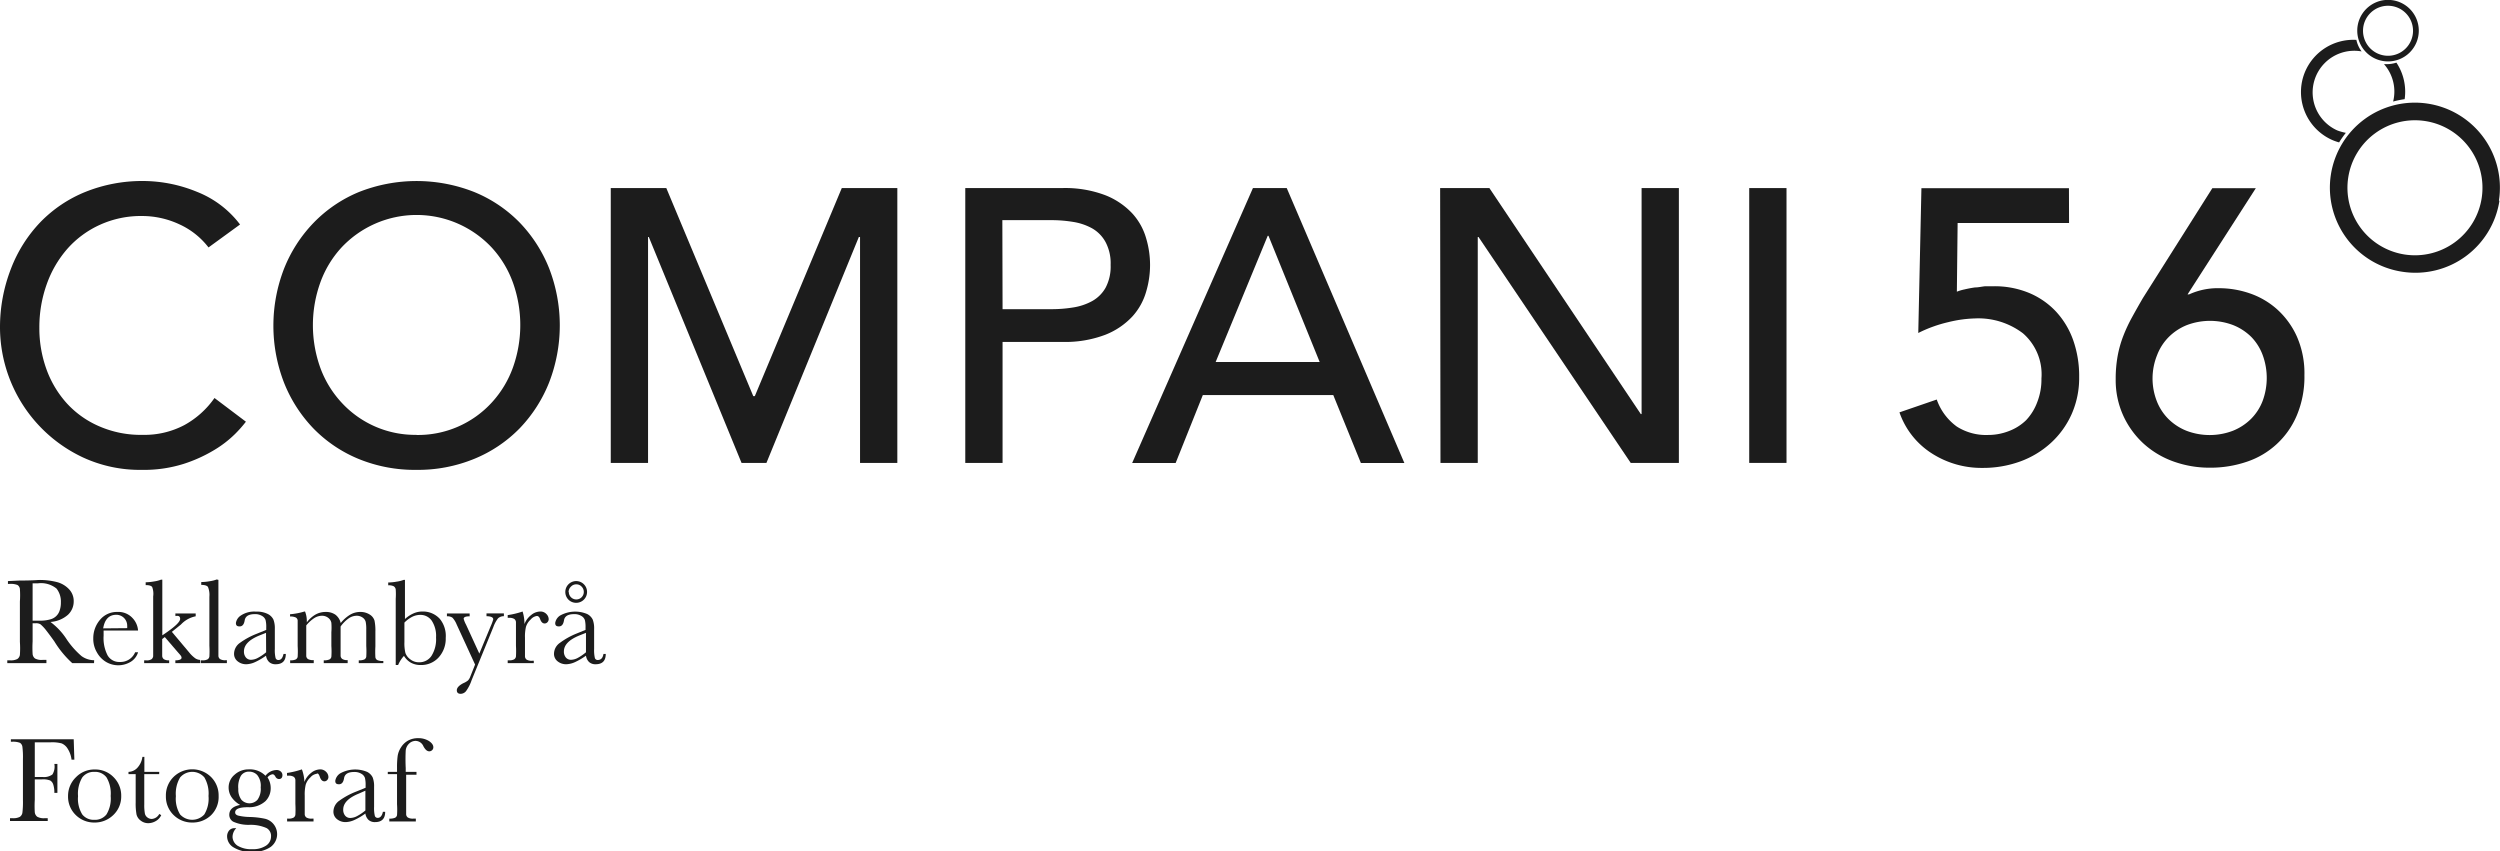 <svg xmlns="http://www.w3.org/2000/svg" viewBox="0 0 229.96 78.3"><defs><style>.cls-1{fill:#1c1c1c;}</style></defs><title>Logotyp-Svart-Payoff-Vektor</title><g id="Lager_2" data-name="Lager 2"><g id="Lager_1-2" data-name="Lager 1"><path class="cls-1" d="M8.65,61h-2A9.07,9.07,0,0,1,5,59q-.36-.51-.74-1a3.79,3.79,0,0,0-.53-.57.78.78,0,0,0-.45-.1H3V59a10.1,10.1,0,0,0,0,1.16.59.59,0,0,0,.22.41,1.25,1.25,0,0,0,.69.13h.36V61H.67v-.26H.92a1.3,1.3,0,0,0,.67-.12.56.56,0,0,0,.24-.38,8.54,8.54,0,0,0,0-1.2V55.33a8.1,8.1,0,0,0,0-1.16.5.5,0,0,0-.22-.36,1.76,1.76,0,0,0-.74-.1H.73v-.26l1.08-.05q1.08,0,1.71-.05a6.35,6.35,0,0,1,1.75.2,2.35,2.35,0,0,1,1.09.66,1.56,1.56,0,0,1,.42,1.09,1.68,1.68,0,0,1-.54,1.26,2.72,2.72,0,0,1-1.6.65,6.1,6.1,0,0,1,1.52,1.64,7.69,7.69,0,0,0,1.34,1.5,2,2,0,0,0,1.16.38ZM3,57.09l.86,0a3.23,3.23,0,0,0,.77-.12,1.21,1.21,0,0,0,.85-.79,2.22,2.22,0,0,0,.12-.77,1.93,1.93,0,0,0-.4-1.27,2.26,2.26,0,0,0-1.73-.48l-.47,0Z"/><path class="cls-1" d="M12.7,58H9.53c0,.22,0,.38,0,.49a3.47,3.47,0,0,0,.37,1.8,1.23,1.23,0,0,0,1.12.6A1.46,1.46,0,0,0,12.43,60h.27a1.55,1.55,0,0,1-.7.89,2.21,2.21,0,0,1-2.24,0A2.33,2.33,0,0,1,8.91,60a2.43,2.43,0,0,1-.33-1.29A2.6,2.6,0,0,1,9.21,57a2,2,0,0,1,1.58-.71,1.76,1.76,0,0,1,1.38.54A1.86,1.86,0,0,1,12.7,58Zm-1-.22a1.85,1.85,0,0,0,0-.23,1,1,0,0,0-1-1q-1,0-1.21,1.25Z"/><path class="cls-1" d="M16.13,56.43H18v.26a2.5,2.5,0,0,0-1.35.75l-.84.68L17.39,60a2.93,2.93,0,0,0,.58.56.89.89,0,0,0,.43.14V61H16.13v-.26c.38,0,.57-.09.57-.24s-.12-.25-.37-.54l-1.17-1.36-.24.18v.66c0,.49,0,.79,0,.91a.39.39,0,0,0,.16.29.85.85,0,0,0,.48.1V61h-2.3v-.26h.17a.8.8,0,0,0,.52-.11.43.43,0,0,0,.14-.27q0-.16,0-.92V54.86A1.78,1.78,0,0,0,14,54c-.08-.12-.28-.18-.6-.18v-.26a4.8,4.8,0,0,0,.79-.08,2.74,2.74,0,0,0,.62-.16h.12v5.12l.48-.33q1.16-.82,1.16-1.18t-.43-.26Z"/><path class="cls-1" d="M20.09,53.34v6.08c0,.49,0,.79,0,.92a.38.38,0,0,0,.16.29.89.89,0,0,0,.49.1h.13V61H18.46v-.26h.16a.92.92,0,0,0,.47-.09.37.37,0,0,0,.17-.26,8.86,8.86,0,0,0,0-1v-4.5a1.94,1.94,0,0,0-.13-.9c-.09-.12-.29-.19-.62-.19v-.26a4.85,4.85,0,0,0,.8-.08,2.88,2.88,0,0,0,.63-.16Z"/><path class="cls-1" d="M26.08,60.15h.21q0,.95-.93.95a.86.86,0,0,1-.6-.2,1,1,0,0,1-.29-.59,5.87,5.87,0,0,1-1,.59,2.09,2.09,0,0,1-.82.2,1.23,1.23,0,0,1-.79-.27.86.86,0,0,1-.33-.71,1.24,1.24,0,0,1,.56-1,6.84,6.84,0,0,1,1.54-.83l.86-.35v-.22a2.71,2.71,0,0,0-.06-.68.7.7,0,0,0-.32-.38,1.21,1.21,0,0,0-.67-.17q-.83,0-.93.56c-.06.38-.21.57-.47.57s-.34-.11-.34-.32a1,1,0,0,1,.45-.68,2.21,2.21,0,0,1,1.4-.36,2.23,2.23,0,0,1,1.09.22,1.15,1.15,0,0,1,.51.51,2.25,2.25,0,0,1,.13.87v1.84a3.07,3.07,0,0,0,.07.83.27.27,0,0,0,.29.18C25.87,60.69,26,60.51,26.08,60.15Zm-1.61-1.94-.6.24q-1.43.58-1.43,1.47a.84.84,0,0,0,.18.56.6.6,0,0,0,.48.21,1.39,1.39,0,0,0,.61-.17,4.42,4.42,0,0,0,.77-.52Z"/><path class="cls-1" d="M28,56.25h.06a2.42,2.42,0,0,1,.16,1,2.69,2.69,0,0,1,.8-.72,1.87,1.87,0,0,1,.92-.24,1.51,1.51,0,0,1,.91.25,1.35,1.35,0,0,1,.49.77,3.25,3.25,0,0,1,.87-.77,1.8,1.8,0,0,1,.91-.25,1.57,1.57,0,0,1,.89.24,1,1,0,0,1,.44.56,4.59,4.59,0,0,1,.08,1v1.37a8.34,8.34,0,0,0,0,1,.35.35,0,0,0,.18.26,1.23,1.23,0,0,0,.55.08V61H33v-.26a1.15,1.15,0,0,0,.51-.08.35.35,0,0,0,.18-.24,7.9,7.9,0,0,0,0-1V57.9a3.38,3.38,0,0,0-.05-.69.68.68,0,0,0-.28-.4.93.93,0,0,0-.58-.17,1.29,1.29,0,0,0-.72.25,3.1,3.1,0,0,0-.73.74v1.79c0,.49,0,.79,0,.91a.39.39,0,0,0,.16.29.84.84,0,0,0,.49.1V61h-2.2v-.26a1.22,1.22,0,0,0,.52-.08.34.34,0,0,0,.18-.24,7.13,7.13,0,0,0,0-1V58.16a5.67,5.67,0,0,0,0-.87.75.75,0,0,0-.29-.46.92.92,0,0,0-.59-.19,1.33,1.33,0,0,0-.7.22,3.14,3.14,0,0,0-.73.67v1.89c0,.5,0,.81,0,.93a.37.37,0,0,0,.17.28,1,1,0,0,0,.52.09V61H26.69v-.26a1.16,1.16,0,0,0,.51-.08.35.35,0,0,0,.18-.24,7.89,7.89,0,0,0,0-1V58.06q0-.78,0-1a.35.35,0,0,0-.17-.26,1.12,1.12,0,0,0-.53-.09V56.5A6.11,6.11,0,0,0,28,56.25Z"/><path class="cls-1" d="M36.62,61.17H36.4V55.08a6.28,6.28,0,0,0,0-.86.42.42,0,0,0-.18-.29,1,1,0,0,0-.51-.09v-.26a4.83,4.83,0,0,0,.79-.08,2.76,2.76,0,0,0,.63-.16h.12v3.6a2.93,2.93,0,0,1,.79-.52,2,2,0,0,1,.81-.17,2.09,2.09,0,0,1,1.61.68A2.48,2.48,0,0,1,41,58.68a2.55,2.55,0,0,1-.64,1.78,2.15,2.15,0,0,1-1.67.71,1.8,1.8,0,0,1-.89-.21,1.74,1.74,0,0,1-.64-.63A2.92,2.92,0,0,0,36.62,61.17Zm.58-3.89v1.78a3.81,3.81,0,0,0,.09,1,1.23,1.23,0,0,0,.44.58,1.27,1.27,0,0,0,.82.28,1.34,1.34,0,0,0,1.14-.59,2.87,2.87,0,0,0,.42-1.69,2.55,2.55,0,0,0-.4-1.55,1.26,1.26,0,0,0-1.06-.53,1.65,1.65,0,0,0-.74.18A2.69,2.69,0,0,0,37.2,57.27Z"/><path class="cls-1" d="M44.09,60.12l1.05-2.53a4.18,4.18,0,0,0,.23-.62c0-.19-.21-.28-.62-.29v-.26h1.6v.26a.77.77,0,0,0-.54.2,2.9,2.9,0,0,0-.43.8l-2,4.89a3.7,3.7,0,0,1-.51,1,.65.65,0,0,1-.49.25q-.36,0-.36-.33t.58-.64a1.84,1.84,0,0,0,.45-.26,1.1,1.1,0,0,0,.22-.38l.43-1.08L42,57.43a2,2,0,0,0-.38-.61.79.79,0,0,0-.51-.13v-.26h2.09v.26q-.55,0-.55.23a2.4,2.4,0,0,0,.22.54Z"/><path class="cls-1" d="M48.24,57.41a1.89,1.89,0,0,1,.61-.83,1.35,1.35,0,0,1,.83-.33.75.75,0,0,1,.58.23.69.69,0,0,1,.21.47.4.4,0,0,1-.11.28.35.35,0,0,1-.26.12q-.28,0-.42-.41c-.07-.19-.17-.28-.3-.28a.92.92,0,0,0-.57.33,1.51,1.51,0,0,0-.43.67,3.88,3.88,0,0,0-.09,1v.81c0,.49,0,.79,0,.92a.38.38,0,0,0,.16.29.89.89,0,0,0,.49.1h.16V61H46.7v-.26h.12a.92.92,0,0,0,.47-.09.37.37,0,0,0,.17-.26,8.86,8.86,0,0,0,0-1V58.14q0-.73,0-.92a.39.39,0,0,0-.16-.29.87.87,0,0,0-.49-.1H46.7v-.25a7.7,7.7,0,0,0,1.37-.33A3.68,3.68,0,0,1,48.24,57.41Z"/><path class="cls-1" d="M55.51,60.15h.21q0,.95-.93.95a.86.86,0,0,1-.6-.2,1,1,0,0,1-.29-.59,5.87,5.87,0,0,1-1,.59,2.09,2.09,0,0,1-.82.2,1.23,1.23,0,0,1-.79-.27.86.86,0,0,1-.33-.71,1.24,1.24,0,0,1,.56-1A6.85,6.85,0,0,1,53,58.29l.86-.35v-.22a2.71,2.71,0,0,0-.06-.68.7.7,0,0,0-.32-.38,1.21,1.21,0,0,0-.67-.17q-.83,0-.93.56c-.06.38-.21.57-.47.57s-.34-.11-.34-.32a1,1,0,0,1,.45-.68,2.85,2.85,0,0,1,2.49-.14,1.15,1.15,0,0,1,.51.51,2.25,2.25,0,0,1,.13.87v1.84a3.07,3.07,0,0,0,.07.83.27.27,0,0,0,.29.18C55.3,60.69,55.45,60.51,55.51,60.15ZM53.9,58.21l-.6.24q-1.43.58-1.43,1.47a.84.84,0,0,0,.18.56.6.6,0,0,0,.48.21,1.38,1.38,0,0,0,.61-.17A4.42,4.42,0,0,0,53.9,60ZM52,54.45a1,1,0,1,1,1,1,1,1,0,0,1-.72-.3A1,1,0,0,1,52,54.45Zm.32,0a.69.69,0,0,0,1.38,0,.68.68,0,0,0-.2-.49.65.65,0,0,0-.49-.21.65.65,0,0,0-.49.21A.69.69,0,0,0,52.3,54.45Z"/><path class="cls-1" d="M6.78,68l.06,1.88H6.58a2.34,2.34,0,0,0-.35-1,1.19,1.19,0,0,0-.56-.5,3.46,3.46,0,0,0-1-.1H3.2v3.19h.71a1.3,1.3,0,0,0,.91-.23A1.37,1.37,0,0,0,5,70.27h.28v2.66H5a2.42,2.42,0,0,0-.1-.76.65.65,0,0,0-.29-.38,1.8,1.8,0,0,0-.75-.1H3.2v1.87a9.42,9.42,0,0,0,0,1.16.6.6,0,0,0,.23.41,1.26,1.26,0,0,0,.7.13h.26v.26H.92v-.26h.23a1.3,1.3,0,0,0,.67-.12.57.57,0,0,0,.24-.38,8.08,8.08,0,0,0,.05-1.2V69.85a7.67,7.67,0,0,0-.05-1.16.51.51,0,0,0-.22-.36,1.73,1.73,0,0,0-.74-.1H1V68Z"/><path class="cls-1" d="M6.26,73.22A2.38,2.38,0,0,1,7,71.48a2.34,2.34,0,0,1,1.72-.7,2.34,2.34,0,0,1,1.73.71,2.38,2.38,0,0,1,.7,1.74A2.34,2.34,0,0,1,10.39,75a2.44,2.44,0,0,1-1.72.66A2.4,2.4,0,0,1,7,75,2.35,2.35,0,0,1,6.26,73.22Zm.92,0a2.75,2.75,0,0,0,.39,1.7,1.34,1.34,0,0,0,1.11.49,1.34,1.34,0,0,0,1.11-.49,2.8,2.8,0,0,0,.39-1.7,2.92,2.92,0,0,0-.38-1.71A1.31,1.31,0,0,0,8.68,71a1.32,1.32,0,0,0-1.11.51A2.9,2.9,0,0,0,7.18,73.25Z"/><path class="cls-1" d="M14.64,71.21H13.27V74a4.18,4.18,0,0,0,.06.85.61.61,0,0,0,.24.35.64.64,0,0,0,.39.13.84.84,0,0,0,.69-.46l.18.11a1.19,1.19,0,0,1-.51.55,1.39,1.39,0,0,1-.68.19,1.11,1.11,0,0,1-.7-.24,1,1,0,0,1-.38-.55,5.56,5.56,0,0,1-.08-1.11V71.21h-.66V71a1.15,1.15,0,0,0,.82-.38,1.84,1.84,0,0,0,.46-1h.18V71h1.37Z"/><path class="cls-1" d="M15.26,73.22a2.38,2.38,0,0,1,.7-1.75,2.46,2.46,0,0,1,3.45,0,2.38,2.38,0,0,1,.7,1.74A2.35,2.35,0,0,1,19.4,75a2.44,2.44,0,0,1-1.72.66A2.4,2.4,0,0,1,16,75,2.35,2.35,0,0,1,15.26,73.22Zm.92,0a2.75,2.75,0,0,0,.39,1.7,1.51,1.51,0,0,0,2.22,0,2.8,2.8,0,0,0,.39-1.7,2.92,2.92,0,0,0-.38-1.71,1.47,1.47,0,0,0-2.23,0A2.9,2.9,0,0,0,16.18,73.25Z"/><path class="cls-1" d="M24.42,71.36a1.31,1.31,0,0,1,1-.53.56.56,0,0,1,.41.14.44.44,0,0,1,.15.32c0,.24-.11.37-.33.37a.38.38,0,0,1-.32-.23q-.12-.21-.25-.21a.69.69,0,0,0-.47.29,1.77,1.77,0,0,1,.29,1,1.67,1.67,0,0,1-.48,1.18,2.23,2.23,0,0,1-1.61.56q-1.18,0-1.18.48c0,.14.09.23.27.29a5,5,0,0,0,1.1.13,7.61,7.61,0,0,1,1.41.17,1.46,1.46,0,0,1,.48,2.59,2.84,2.84,0,0,1-1.73.45,3,3,0,0,1-1.65-.4,1.18,1.18,0,0,1-.62-1,.84.84,0,0,1,.18-.56.62.62,0,0,1,.5-.22.44.44,0,0,1,.16,0,1.17,1.17,0,0,0-.34.8,1,1,0,0,0,.46.81,2.4,2.4,0,0,0,1.37.32,2.13,2.13,0,0,0,1.26-.33,1,1,0,0,0,.45-.83.82.82,0,0,0-.41-.78A3.63,3.63,0,0,0,23,75.87a3.4,3.4,0,0,1-1.55-.29.72.72,0,0,1-.36-.62q0-.73,1-.92a2.38,2.38,0,0,1-.79-.71,1.58,1.58,0,0,1-.27-.89,1.52,1.52,0,0,1,.55-1.18,1.89,1.89,0,0,1,1.3-.49A2,2,0,0,1,24.42,71.36Zm-2.5,1.21a1.56,1.56,0,0,0,.29,1,1,1,0,0,0,1.47,0,1.69,1.69,0,0,0,.3-1.15,1.56,1.56,0,0,0-.32-1.13,1,1,0,0,0-.73-.31.86.86,0,0,0-.77.38A2.1,2.1,0,0,0,21.92,72.57Z"/><path class="cls-1" d="M28,71.93a1.9,1.9,0,0,1,.61-.83,1.35,1.35,0,0,1,.83-.33A.75.75,0,0,1,30,71a.69.69,0,0,1,.21.47.4.4,0,0,1-.11.28.35.35,0,0,1-.26.12q-.28,0-.42-.41t-.3-.28a.92.92,0,0,0-.57.33,1.51,1.51,0,0,0-.43.67,3.88,3.88,0,0,0-.09,1v.81c0,.49,0,.79,0,.92a.38.38,0,0,0,.16.29.89.89,0,0,0,.49.1h.16v.26H26.41v-.26h.12a.92.92,0,0,0,.47-.09.37.37,0,0,0,.17-.26,8.87,8.87,0,0,0,0-1V72.66q0-.73,0-.92a.39.39,0,0,0-.16-.29.87.87,0,0,0-.49-.1h-.12V71.1a7.72,7.72,0,0,0,1.37-.33A3.68,3.68,0,0,1,28,71.93Z"/><path class="cls-1" d="M35.22,74.67h.21q0,.95-.93.95a.86.86,0,0,1-.6-.2,1,1,0,0,1-.29-.59,5.86,5.86,0,0,1-1,.59,2.09,2.09,0,0,1-.82.2,1.23,1.23,0,0,1-.79-.27.86.86,0,0,1-.33-.71,1.24,1.24,0,0,1,.56-1,6.85,6.85,0,0,1,1.54-.83l.86-.35v-.22a2.71,2.71,0,0,0-.06-.68.7.7,0,0,0-.32-.38,1.21,1.21,0,0,0-.67-.17q-.83,0-.93.56c-.06.38-.21.57-.47.57s-.34-.11-.34-.32a1,1,0,0,1,.45-.68A2.85,2.85,0,0,1,33.77,71a1.15,1.15,0,0,1,.51.51,2.25,2.25,0,0,1,.13.87v1.84a3.08,3.08,0,0,0,.07.83.27.27,0,0,0,.29.18C35,75.22,35.16,75,35.22,74.67Zm-1.61-1.94L33,73q-1.43.58-1.43,1.47a.84.84,0,0,0,.18.56.6.6,0,0,0,.48.21,1.39,1.39,0,0,0,.61-.17,4.41,4.41,0,0,0,.77-.52Z"/><path class="cls-1" d="M38.31,71v.26h-.95v2.73c0,.49,0,.79,0,.92a.38.38,0,0,0,.16.29.89.89,0,0,0,.49.1h.24v.26H35.81v-.26a1.25,1.25,0,0,0,.53-.08.35.35,0,0,0,.18-.24,7.3,7.3,0,0,0,0-1V71.21h-.85V71h.85v-.41a7.78,7.78,0,0,1,.06-1.07,2,2,0,0,1,.31-.78,1.8,1.8,0,0,1,.65-.62,1.89,1.89,0,0,1,.93-.22,1.83,1.83,0,0,1,1,.27q.39.27.39.56a.35.35,0,0,1-.11.27.37.37,0,0,1-.26.11c-.2,0-.37-.15-.54-.46a.8.8,0,0,0-.71-.5.86.86,0,0,0-.61.25,1,1,0,0,0-.31.63,16,16,0,0,0,0,1.62V71Z"/><path class="cls-1" d="M19.18,22.76a7.07,7.07,0,0,0-2.71-2.14,8.09,8.09,0,0,0-3.39-.75,9.09,9.09,0,0,0-3.87.8,8.9,8.9,0,0,0-3,2.2,10,10,0,0,0-1.91,3.27,11.73,11.73,0,0,0-.68,4,11.08,11.08,0,0,0,.64,3.79,9.45,9.45,0,0,0,1.86,3.14,8.69,8.69,0,0,0,3,2.14,9.56,9.56,0,0,0,4,.79,7.88,7.88,0,0,0,3.82-.89,8.19,8.19,0,0,0,2.79-2.5l2.89,2.18a11.61,11.61,0,0,1-1,1.13,10.07,10.07,0,0,1-1.89,1.46,13.36,13.36,0,0,1-2.84,1.29,12.14,12.14,0,0,1-3.84.55,12.47,12.47,0,0,1-5.41-1.14A13.24,13.24,0,0,1,0,30.15a14.83,14.83,0,0,1,1-5.41,12.82,12.82,0,0,1,2.7-4.29,12.07,12.07,0,0,1,4.16-2.8,14,14,0,0,1,5.36-1,13.13,13.13,0,0,1,4.91,1,9.17,9.17,0,0,1,3.95,3Z"/><path class="cls-1" d="M38.32,43.22a13.63,13.63,0,0,1-5.32-1,12.37,12.37,0,0,1-4.16-2.8,12.94,12.94,0,0,1-2.71-4.21,14.52,14.52,0,0,1,0-10.5,12.94,12.94,0,0,1,2.71-4.21A12.38,12.38,0,0,1,33,17.67a14.41,14.41,0,0,1,10.64,0,12.4,12.4,0,0,1,4.16,2.8,13,13,0,0,1,2.71,4.21,14.53,14.53,0,0,1,0,10.5A13,13,0,0,1,47.8,39.4a12.39,12.39,0,0,1-4.16,2.8A13.63,13.63,0,0,1,38.32,43.22Zm0-3.21a9.19,9.19,0,0,0,6.93-3,9.52,9.52,0,0,0,1.93-3.2,11.61,11.61,0,0,0,0-7.82,9.54,9.54,0,0,0-1.93-3.2,9.47,9.47,0,0,0-13.86,0A9.52,9.52,0,0,0,29.46,26a11.61,11.61,0,0,0,0,7.82A9.51,9.51,0,0,0,31.39,37a9.19,9.19,0,0,0,6.93,3Z"/><path class="cls-1" d="M56.18,17.3h5.11l8,19.14h.14l8-19.14h5.11V42.58H79.11V21.8H79L70.5,42.58H68.21L59.68,21.8h-.07V42.58H56.18Z"/><path class="cls-1" d="M88.79,17.3h8.89a10.4,10.4,0,0,1,4,.66,6.81,6.81,0,0,1,2.48,1.68,5.72,5.72,0,0,1,1.27,2.29,8.55,8.55,0,0,1,0,4.89,5.72,5.72,0,0,1-1.27,2.29,6.8,6.8,0,0,1-2.48,1.68,10.4,10.4,0,0,1-4,.66H92.22V42.58H88.79Zm3.43,11.14h4.5a12.35,12.35,0,0,0,2-.16,5.33,5.33,0,0,0,1.75-.59,3.22,3.22,0,0,0,1.23-1.23,4.16,4.16,0,0,0,.46-2.09,4.15,4.15,0,0,0-.46-2.09A3.22,3.22,0,0,0,100.45,21a5.33,5.33,0,0,0-1.75-.59,12.35,12.35,0,0,0-2-.16h-4.5Z"/><path class="cls-1" d="M115.25,17.3h3.11l10.82,25.29h-4l-2.54-6.25h-12l-2.5,6.25h-4Zm6.14,16-4.71-11.61h-.07l-4.79,11.61Z"/><path class="cls-1" d="M132.47,17.3H137l13.93,20.79H151V17.3h3.43V42.58H150L136,21.8h-.07V42.58h-3.43Z"/><path class="cls-1" d="M160.9,17.3h3.43V42.58H160.9Z"/><path class="cls-1" d="M190.32,20.51H180.07L180,26.83a4.3,4.3,0,0,1,.71-.21q.46-.11.95-.18c.32,0,.64-.08.95-.11l.79,0a8.27,8.27,0,0,1,3.23.61,7.17,7.17,0,0,1,2.48,1.71,7.6,7.6,0,0,1,1.59,2.64,9.94,9.94,0,0,1,.55,3.39,8.21,8.21,0,0,1-.7,3.43,8,8,0,0,1-1.91,2.64,8.46,8.46,0,0,1-2.82,1.7,10,10,0,0,1-3.46.59,8.45,8.45,0,0,1-4.64-1.32,7.29,7.29,0,0,1-3-3.79l3.43-1.18A5.17,5.17,0,0,0,180,39.24a5,5,0,0,0,2.87.77,5.22,5.22,0,0,0,1.92-.36,4.54,4.54,0,0,0,1.58-1A4.85,4.85,0,0,0,187.39,37a5.72,5.72,0,0,0,.39-2.18,5,5,0,0,0-1.7-4.16,6.79,6.79,0,0,0-4.41-1.37,11.37,11.37,0,0,0-2.45.34,12.3,12.3,0,0,0-2.77,1l.29-13.32h13.57Z"/><path class="cls-1" d="M201.22,27.08h.14a6.33,6.33,0,0,1,2.79-.57,8.66,8.66,0,0,1,2.75.46,7.32,7.32,0,0,1,2.52,1.45,7.52,7.52,0,0,1,1.84,2.5,8.37,8.37,0,0,1,.71,3.59,9.15,9.15,0,0,1-.7,3.7,7.58,7.58,0,0,1-4.62,4.27,10.33,10.33,0,0,1-3.36.54,9.78,9.78,0,0,1-3.36-.57,8.21,8.21,0,0,1-2.75-1.64,8,8,0,0,1-1.87-2.57,7.89,7.89,0,0,1-.7-3.36,11.79,11.79,0,0,1,.18-2.14,10.2,10.2,0,0,1,.52-1.84,14,14,0,0,1,.8-1.71q.46-.84,1-1.77l6.39-10.11h4ZM198,34.76a5.76,5.76,0,0,0,.38,2.11,4.75,4.75,0,0,0,1.07,1.66,5,5,0,0,0,1.66,1.09,6,6,0,0,0,4.29,0,5,5,0,0,0,1.66-1.09,4.74,4.74,0,0,0,1.07-1.66,6.11,6.11,0,0,0,0-4.21A4.76,4.76,0,0,0,207.09,31a5,5,0,0,0-1.66-1.09,6,6,0,0,0-4.29,0A5,5,0,0,0,199.49,31a4.77,4.77,0,0,0-1.07,1.66A5.77,5.77,0,0,0,198,34.76Z"/><path class="cls-1" d="M216,16.33a6.21,6.21,0,1,1,5.19,7.08A6.21,6.21,0,0,1,216,16.33Zm13.86,2.13A7.82,7.82,0,1,0,221,25a7.82,7.82,0,0,0,8.91-6.54Z"/><path class="cls-1" d="M219.29,5.9h.23a2.78,2.78,0,0,0,.91-.14,4.82,4.82,0,0,1,.76,3.36,9.35,9.35,0,0,0-1.06.22A3.81,3.81,0,0,0,219.29,5.9Z"/><path class="cls-1" d="M212,6.67a4.82,4.82,0,0,1,4.75-3,2.69,2.69,0,0,0,.48,1.06A3.83,3.83,0,0,0,215,12a5,5,0,0,0,.78.22,8.65,8.65,0,0,0-.62.88,5.21,5.21,0,0,1-.53-.18A4.82,4.82,0,0,1,212,6.67Z"/><path class="cls-1" d="M219.66,5.65a2.83,2.83,0,1,0-2.83-2.83A2.83,2.83,0,0,0,219.66,5.65Zm0-5.12a2.3,2.3,0,1,1-2.3,2.3A2.3,2.3,0,0,1,219.66.53Z"/></g></g></svg>